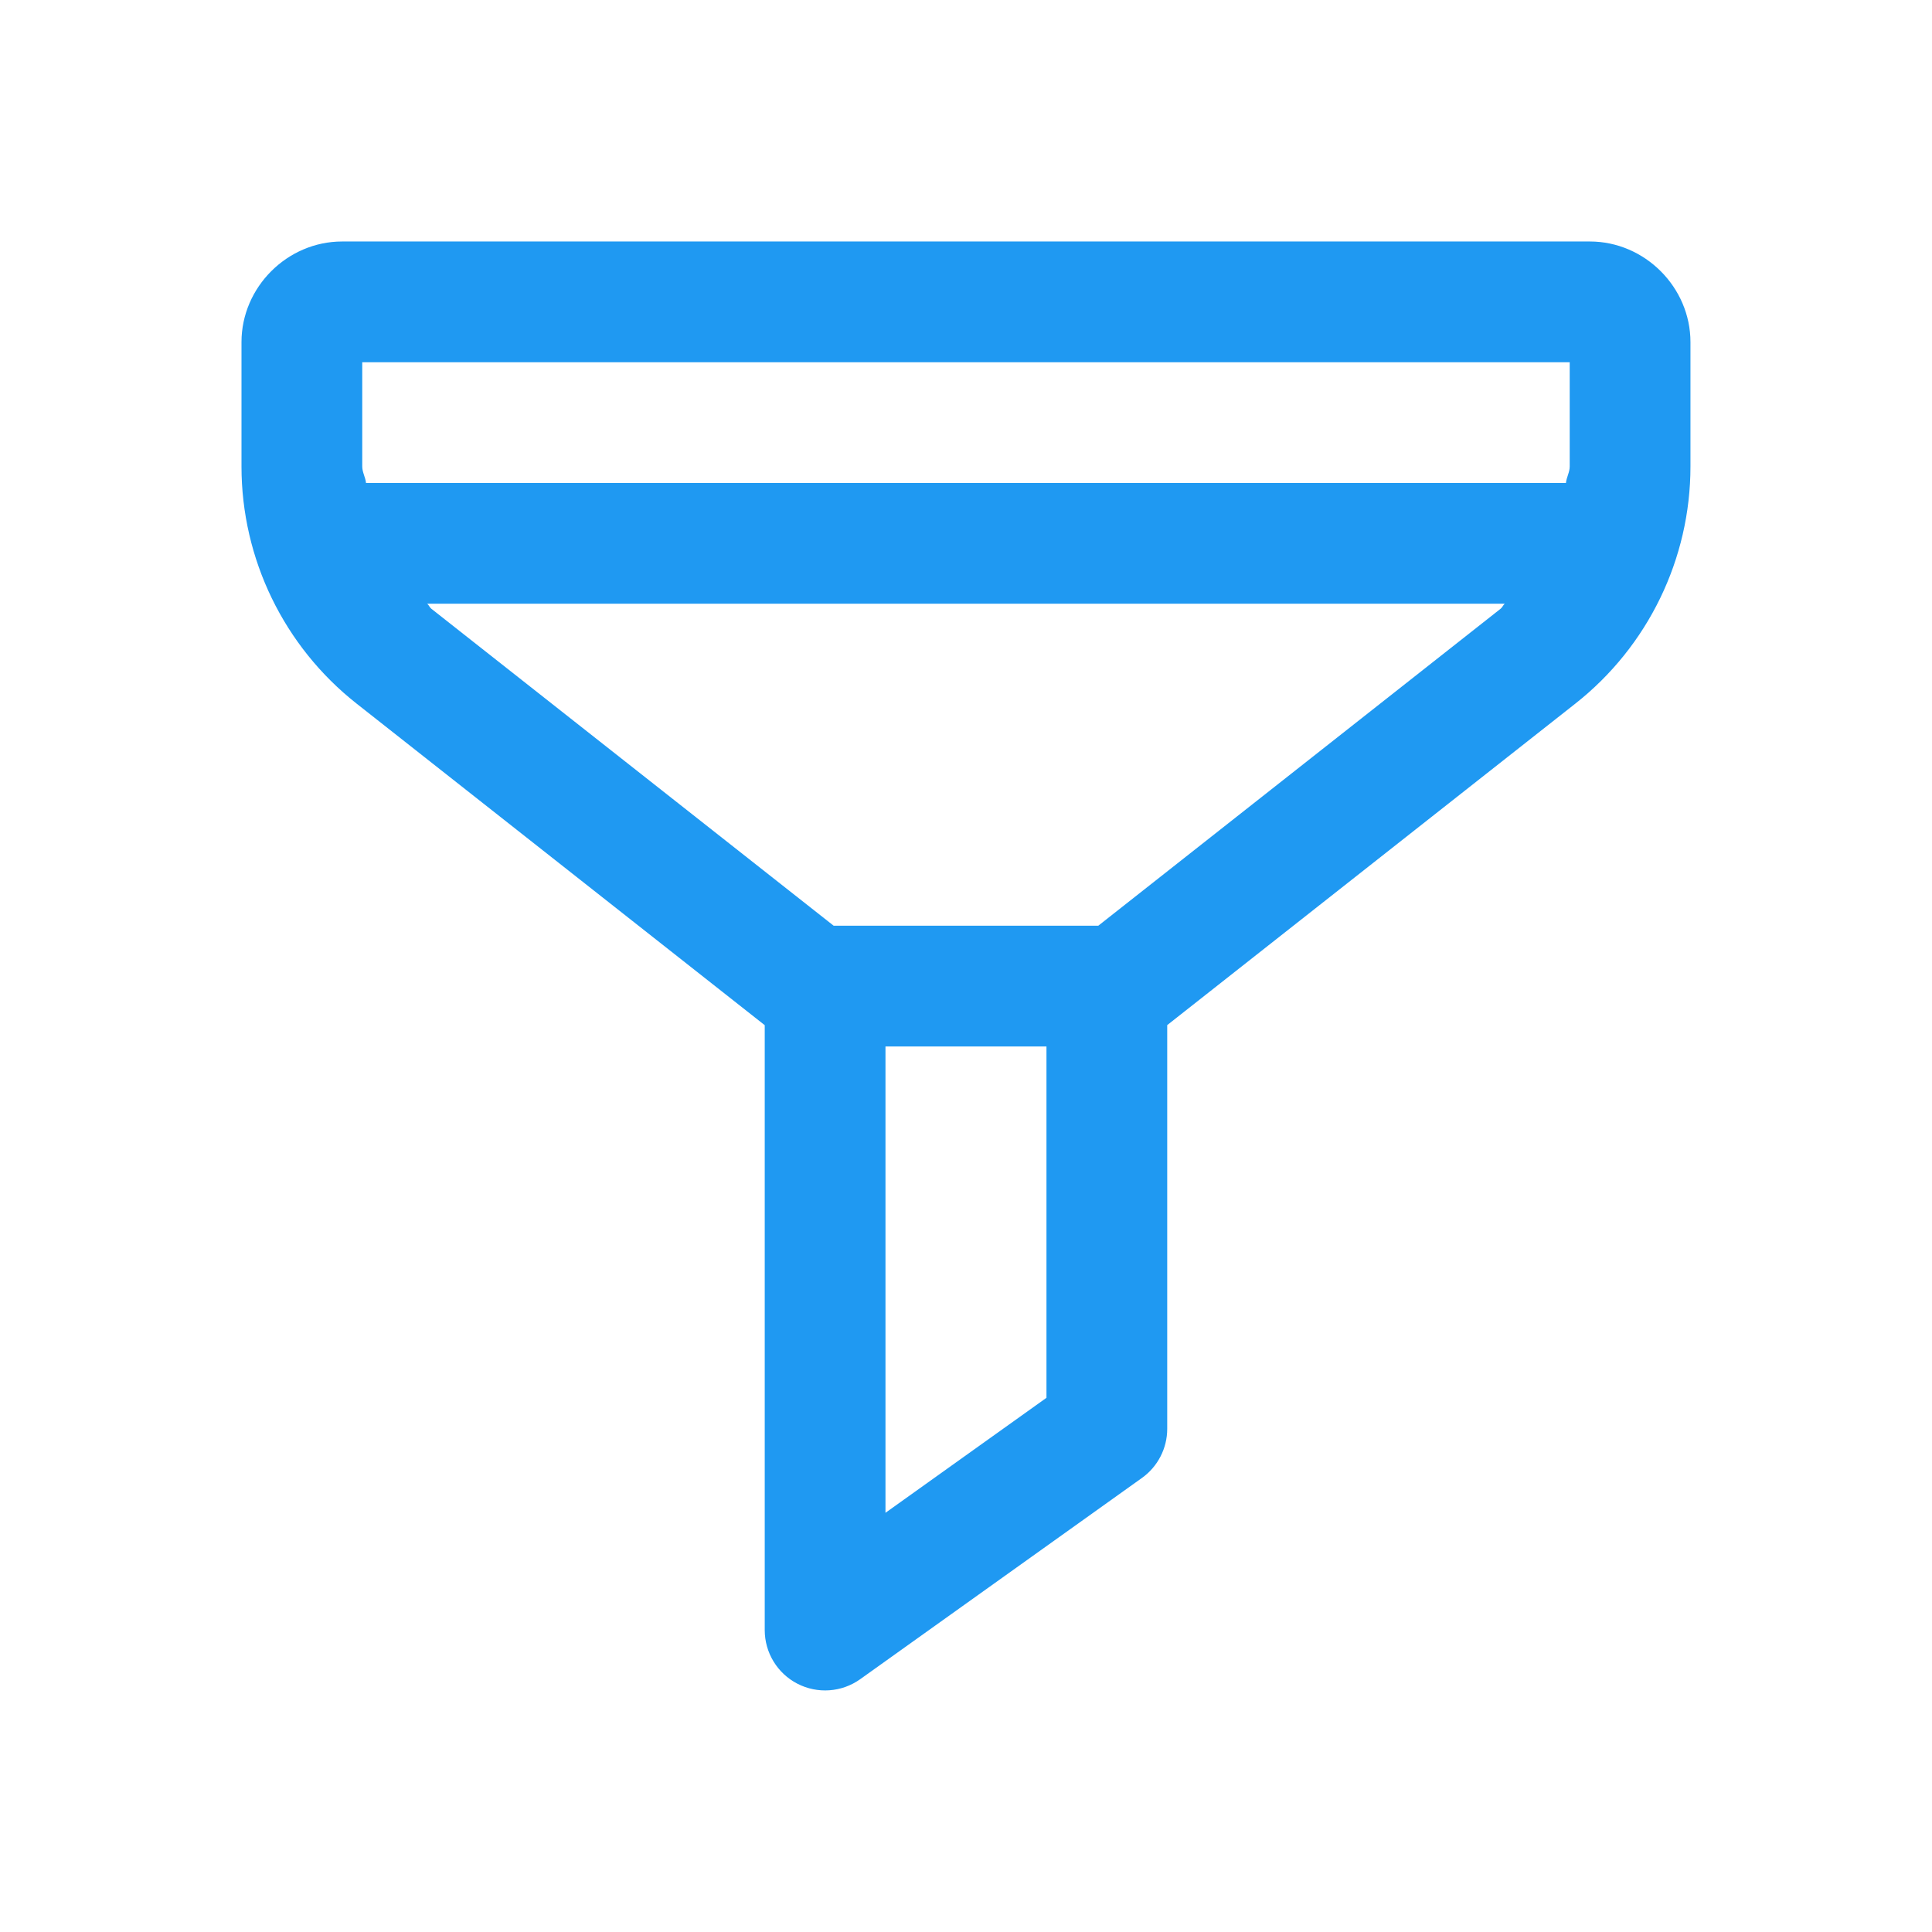 <svg version="1.1" xmlns="http://www.w3.org/2000/svg" xmlns:xlink="http://www.w3.org/1999/xlink" width="48px" height="48px" viewBox="0,0,255.991,255.991"><g fill="#1f99f2" fill-rule="nonzero" stroke="none" stroke-width="1" stroke-linecap="butt" stroke-linejoin="miter" stroke-miterlimit="10" stroke-dasharray="" stroke-dashoffset="0" font-family="none" font-weight="none" font-size="none" text-anchor="none" style="mix-blend-mode: normal"><g transform="scale(5.333,5.333)"><path d="M8.5,6c-1.364,0 -2.5,1.136 -2.5,2.5v3.09c0,2.297 1.055,4.469 2.859,5.891l10.141,7.99v15.029c0,0.562 0.314,1.076 0.813,1.333c0.499,0.257 1.1,0.214 1.558,-0.112l7,-5c0.394,-0.281 0.629,-0.736 0.629,-1.221v-10.031l10.141,-7.988c1.804,-1.422 2.859,-3.594 2.859,-5.891v-3.09c0,-1.364 -1.136,-2.5 -2.5,-2.5zM9,9h30v2.59c0,0.144 -0.08,0.268 -0.094,0.41h-29.812c-0.014,-0.142 -0.094,-0.266 -0.094,-0.41zM10.615,15h26.77c-0.041,0.035 -0.057,0.089 -0.1,0.123l-9.998,7.877h-6.574l-9.998,-7.877c-0.043,-0.034 -0.058,-0.088 -0.1,-0.123zM22,26h4v8.729l-4,2.857z"></path></g></g></svg>